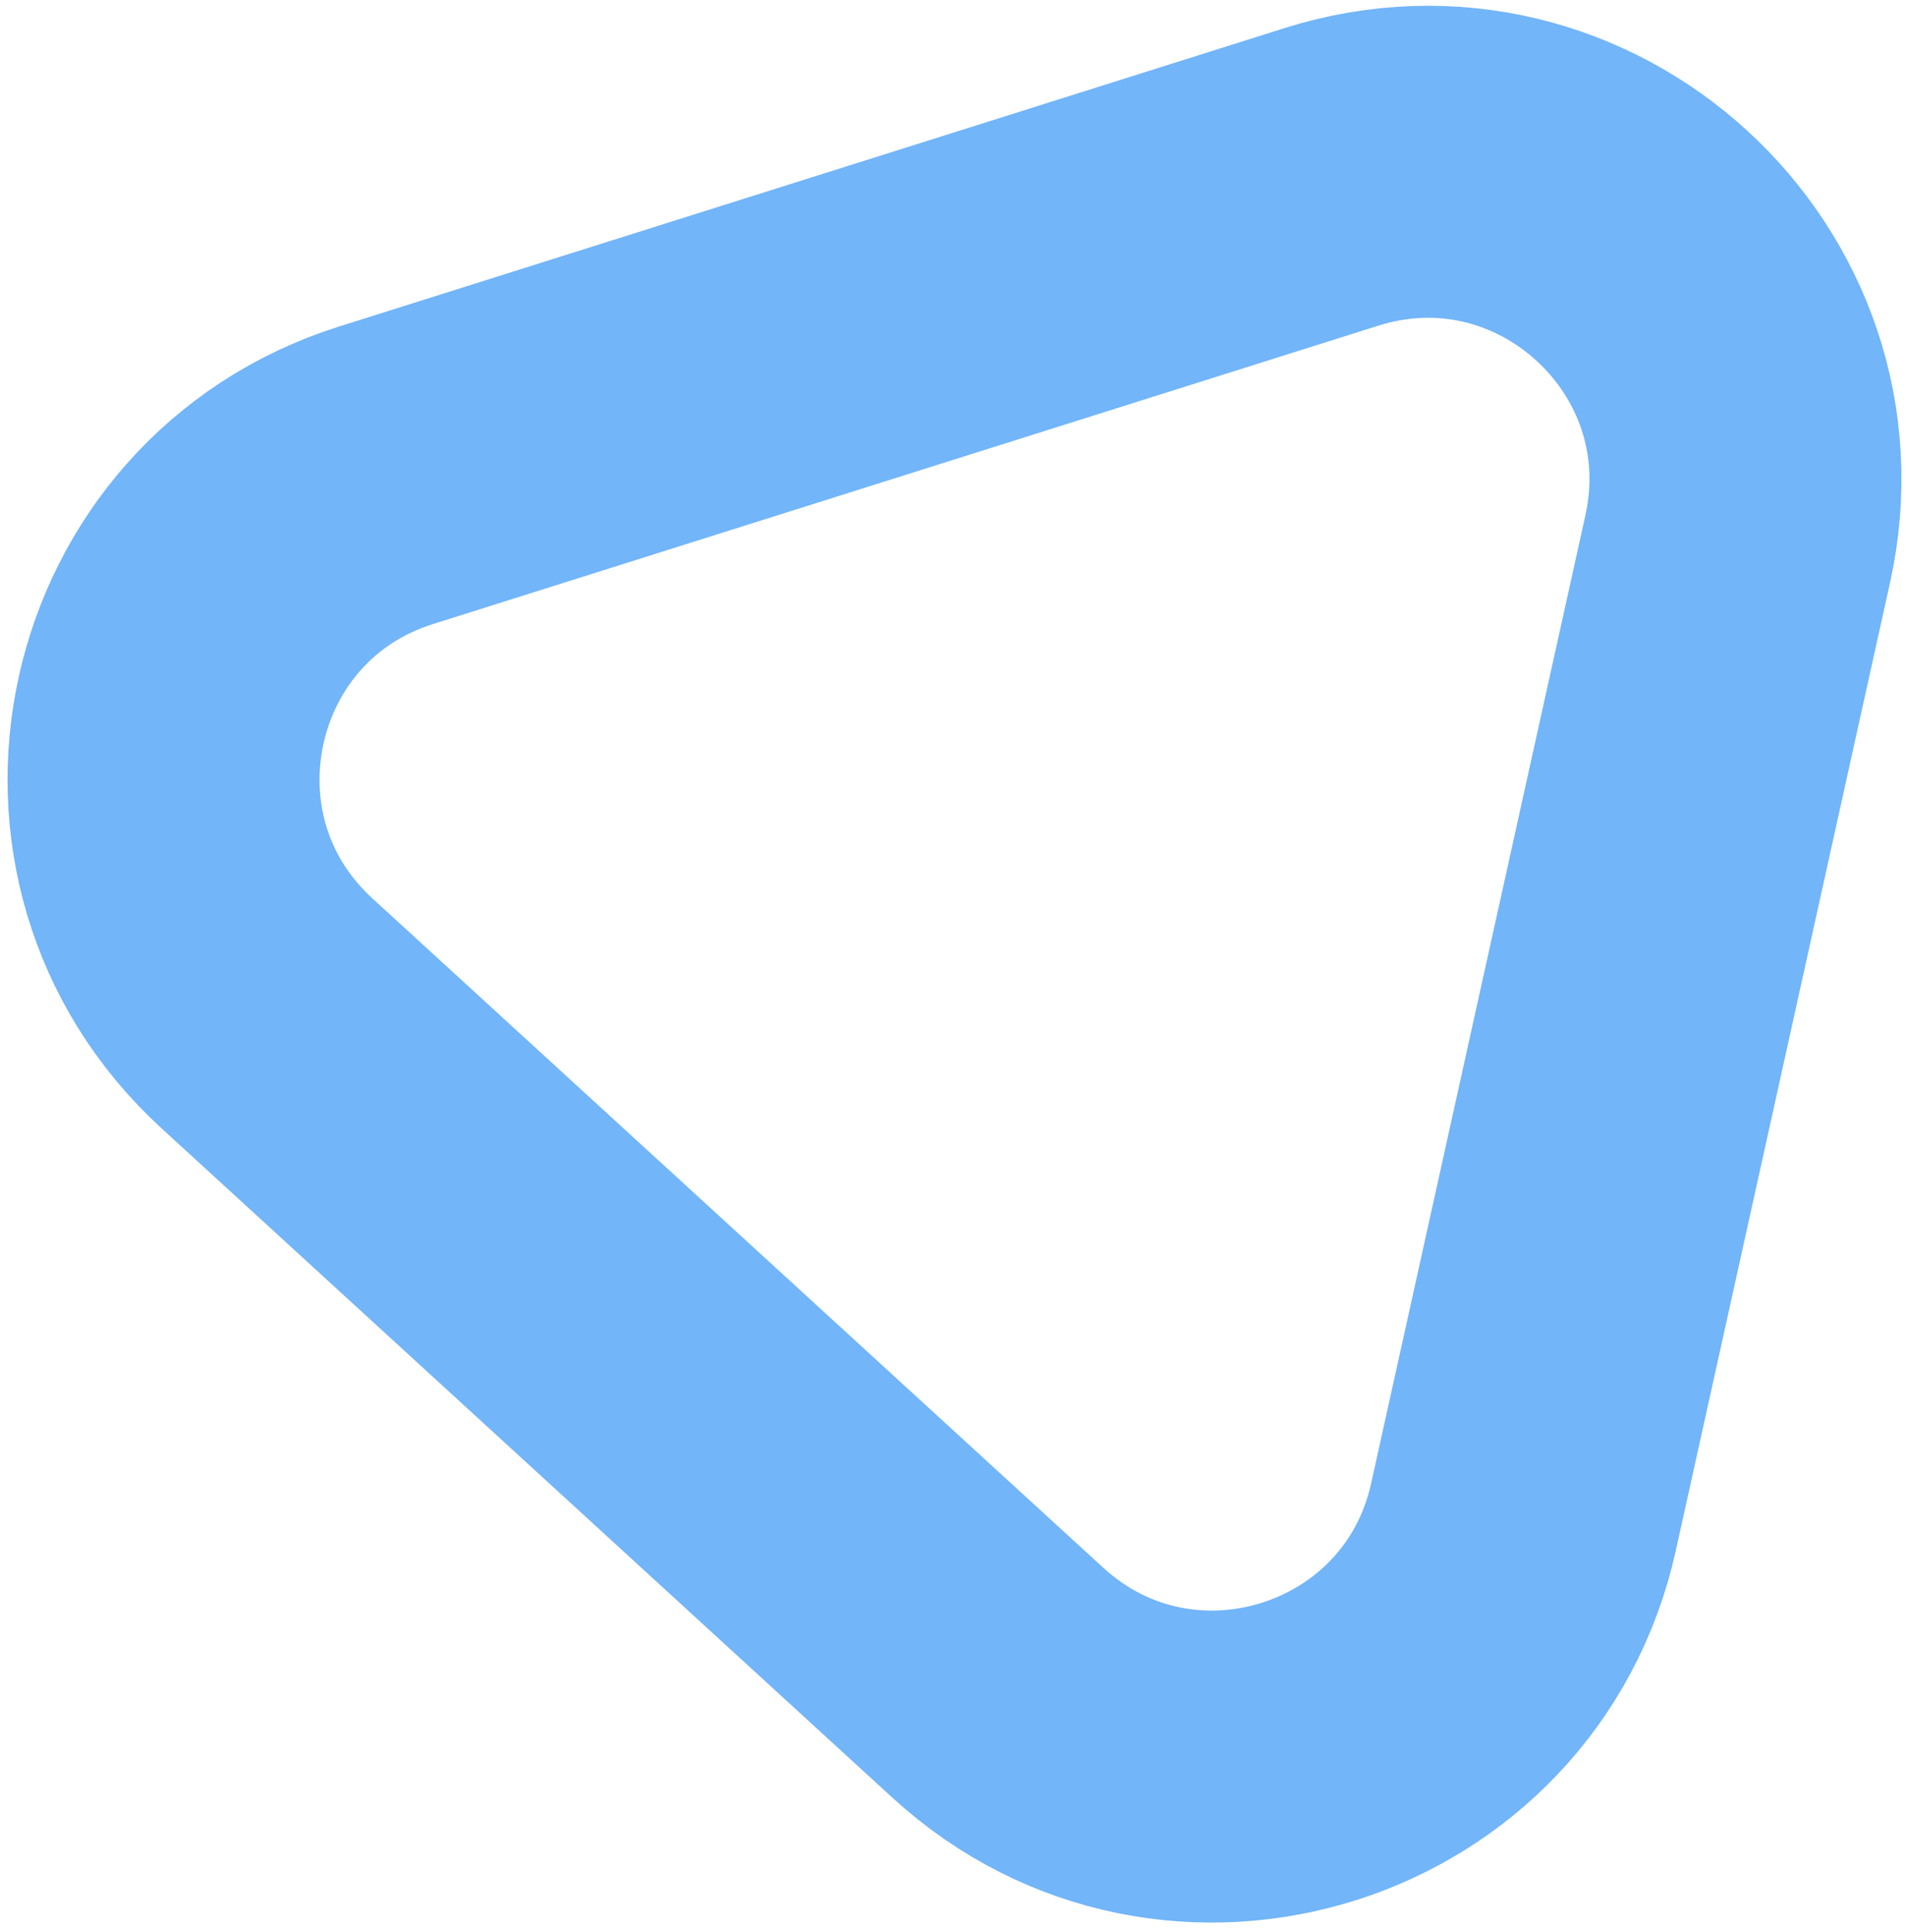 <svg xmlns="http://www.w3.org/2000/svg" width="149" height="151" viewBox="0 0 149 151" fill="none"><path id="Vector" d="M119.097 118.581L135.842 42.929C139.979 24.236 122.325 8.066 104.07 13.831L30.183 37.152C11.92 42.916 6.752 66.287 20.871 79.216L78.013 131.546C92.139 144.476 114.96 137.274 119.097 118.581Z" stroke="#72B5F9" stroke-width="24.39" stroke-miterlimit="10"></path></svg>